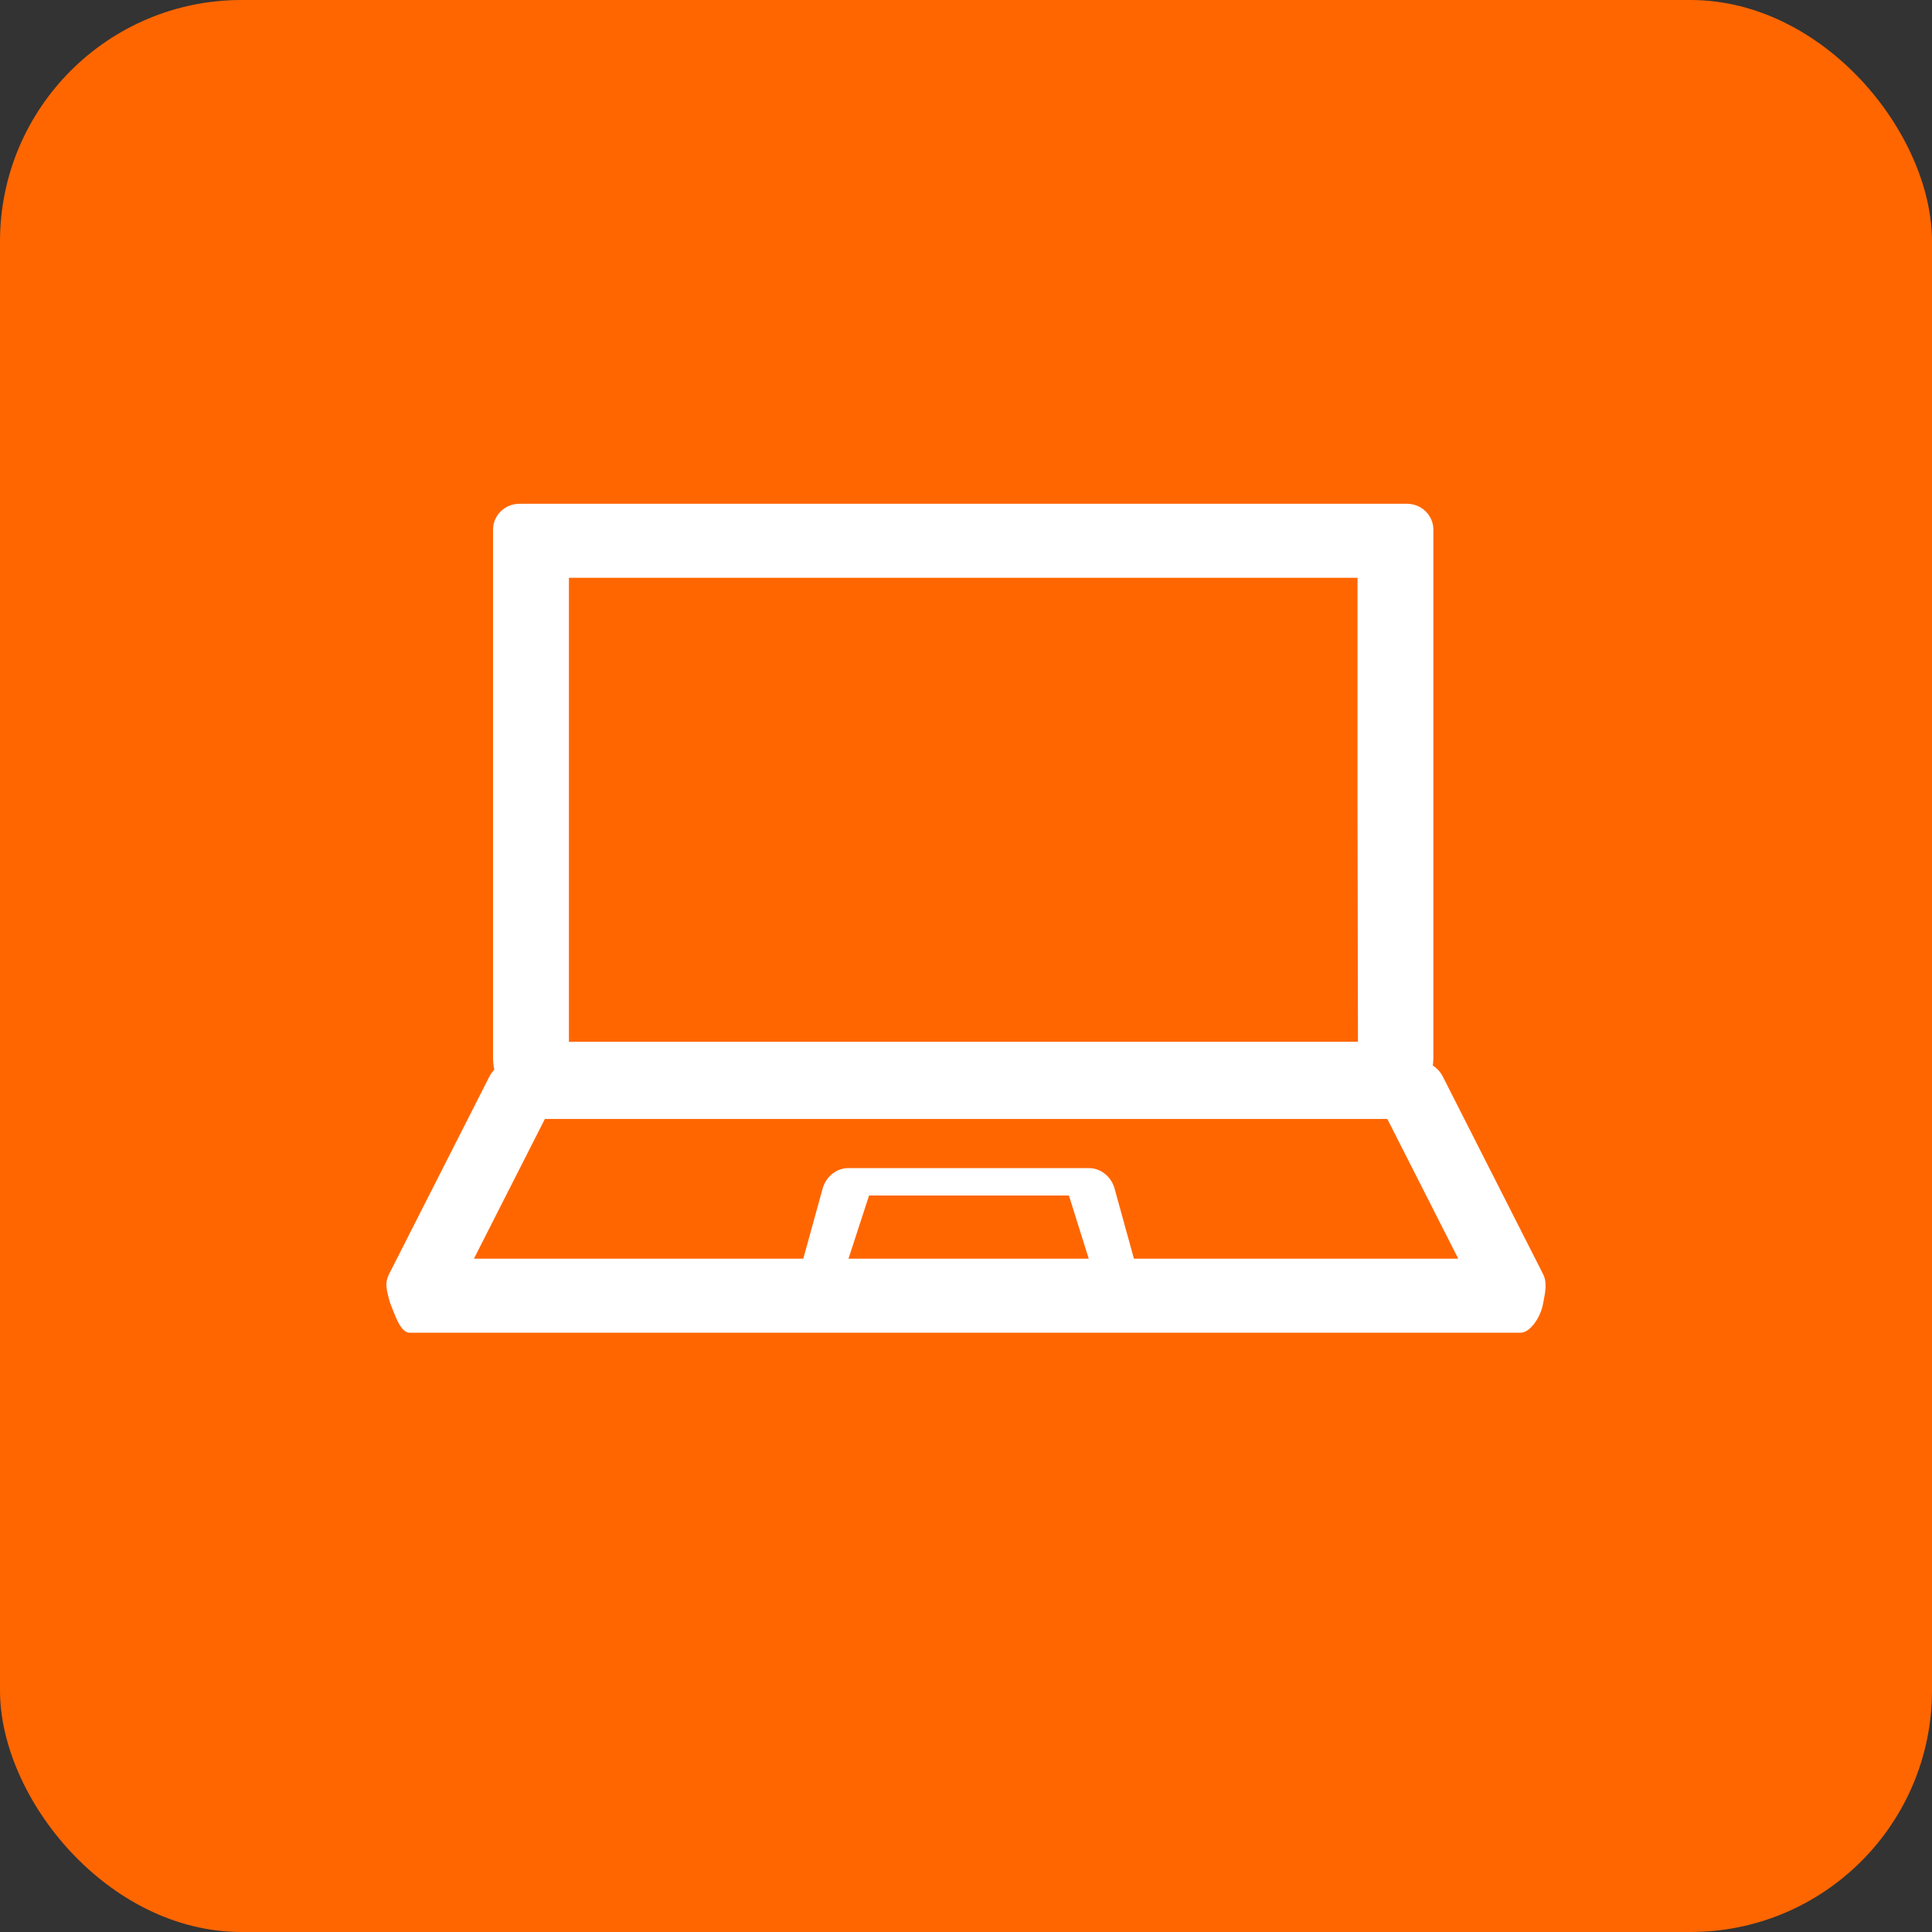 <svg xmlns="http://www.w3.org/2000/svg" width="40" height="40" viewBox="0 0 40 40" fill="none"><rect x="0" y="0" width="40" height="40" fill="#333333" stroke="none"/><rect width="40" height="40" rx="5" fill="#FF6600"></rect><path fill-rule="evenodd" clip-rule="evenodd" d="M29.676 21.898C29.676 22.562 29.125 23.101 28.445 23.101L11.44 23.101C10.759 23.101 10.208 22.562 10.208 21.898L10.208 10.965C10.208 10.669 10.453 10.43 10.756 10.43L29.129 10.43C29.431 10.43 29.676 10.669 29.676 10.965L29.676 21.898H29.676ZM28.115 21.568L28.106 16.698V11.963L19.942 11.963L11.779 11.963V16.698V21.568L19.942 21.568H28.115Z" fill="white"></path><path fill-rule="evenodd" clip-rule="evenodd" d="M10.133 22.29C10.23 22.098 10.419 21.978 10.624 21.978H29.381C29.585 21.978 29.774 22.098 29.872 22.29L31.944 26.372C32.038 26.556 31.997 26.741 31.944 27.009C31.892 27.276 31.68 27.592 31.483 27.592H19.981H8.478C8.282 27.592 8.159 27.175 8.071 26.959C7.992 26.675 7.966 26.556 8.059 26.372L10.132 22.29H10.133ZM11.281 23.167L9.812 26.06H16.631L17.031 24.611C17.101 24.358 17.319 24.184 17.567 24.184H22.541C22.789 24.184 23.007 24.358 23.077 24.611L23.477 26.06H30.192L28.723 23.167H11.281ZM22.541 26.06L22.131 24.752H20.062H17.993L17.567 26.06H22.541Z" fill="white"></path><path d="M28.568 21.497H28.252V21.978H28.568V21.497Z" fill="white"></path></svg>
